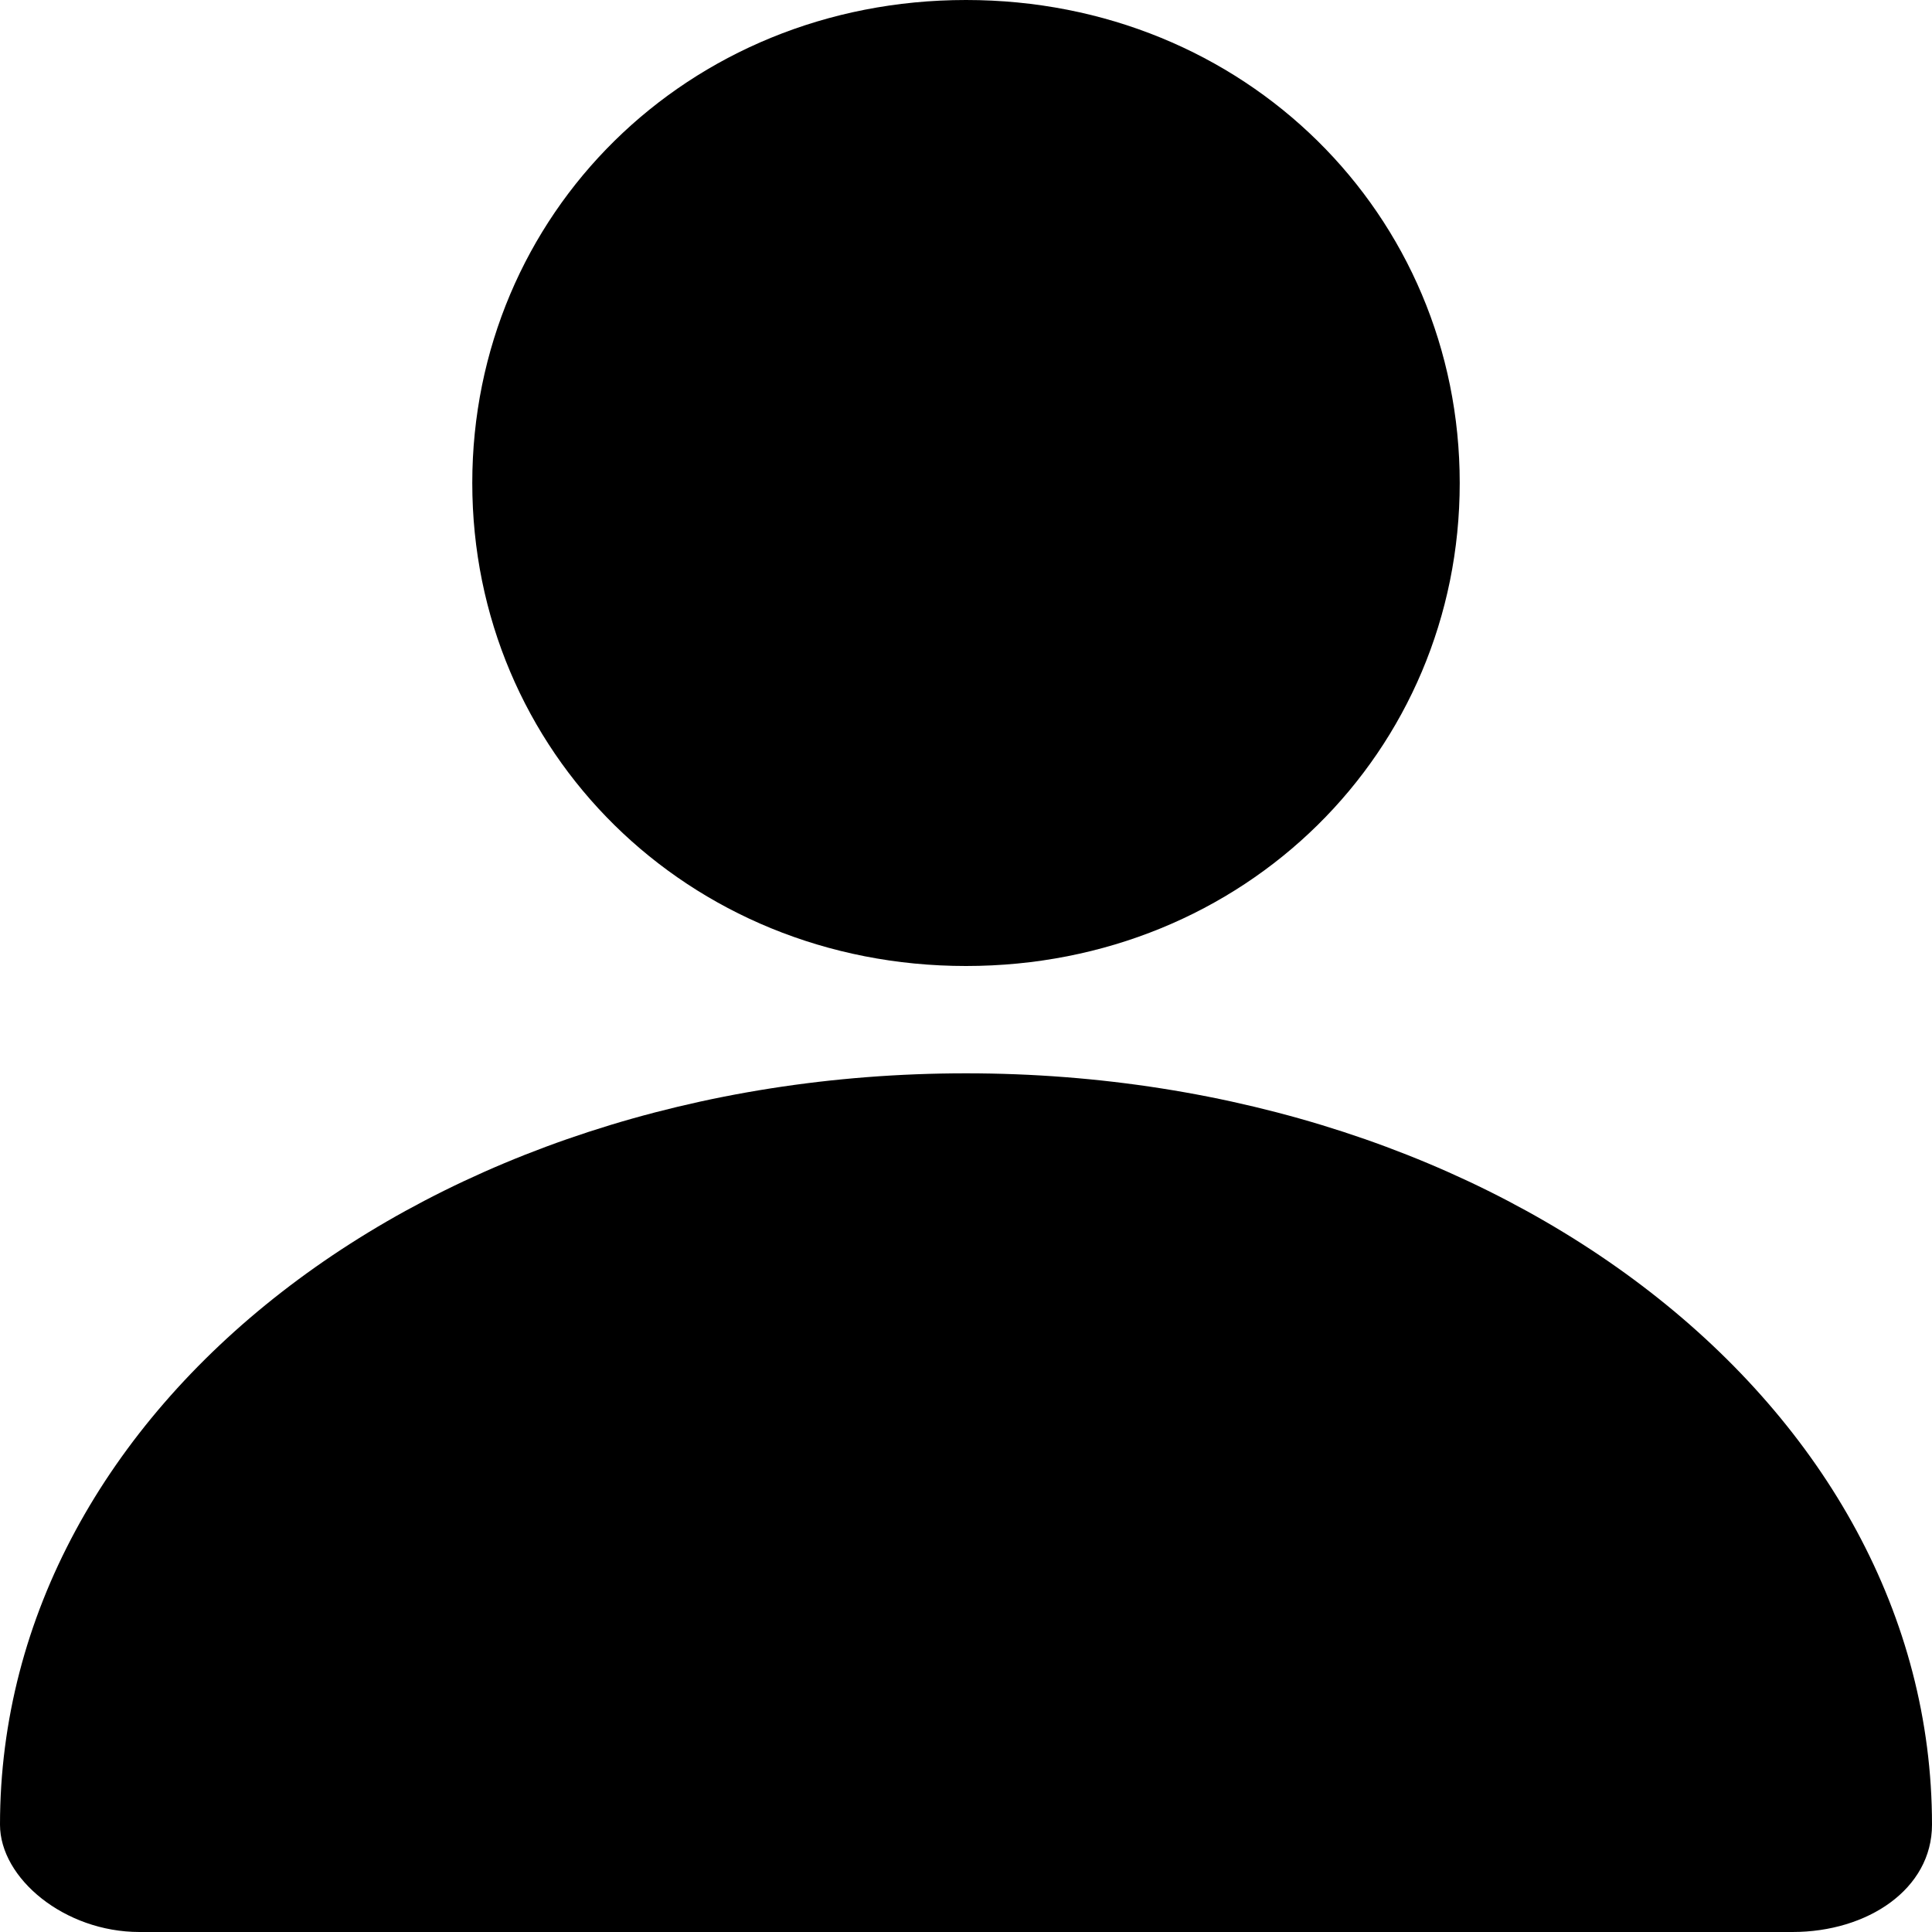<svg width="20" height="20" viewBox="0 0 20 20" fill="none" xmlns="http://www.w3.org/2000/svg">
<path d="M10 10C12.889 10 15.111 7.778 15.111 5C15.111 2.222 12.889 0 10 0C7.111 0 4.889 2.222 4.889 5C4.889 7.778 7.111 10 10 10Z" fill="black"/>
<path d="M18.556 20C19.333 20 20 19.556 20 18.889C20 14.556 15.556 11.111 10 11.111C4.444 11.111 0 14.556 0 18.889C0 19.444 0.667 20 1.444 20H18.556Z" fill="black"/>
</svg>
